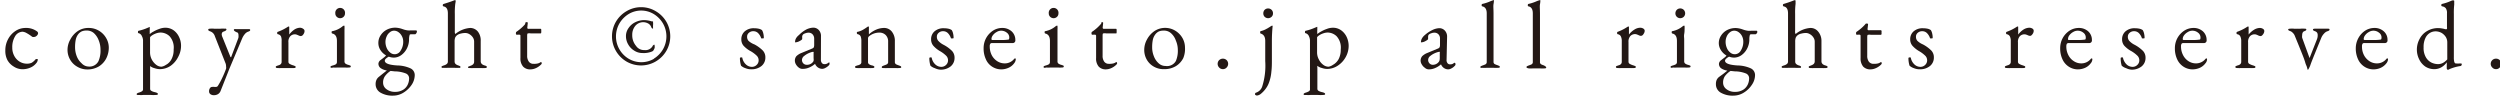 <svg id="レイヤー_1" data-name="レイヤー 1" xmlns="http://www.w3.org/2000/svg" viewBox="0 0 338.04 12.93"><defs><style>.cls-1{fill:#231815;}</style></defs><path class="cls-1" d="M1.86,9A2.35,2.35,0,0,1,1,8.12,2.67,2.67,0,0,1,.72,6.83,3.15,3.15,0,0,1,1.09,5.3a3,3,0,0,1,1-1.11,2.45,2.45,0,0,1,1.37-.41A2.46,2.46,0,0,1,5,4.24a.33.33,0,0,1,.15.25.51.51,0,0,1-.19.35A.56.56,0,0,1,4.54,5a.27.27,0,0,1-.13,0l-.14-.09a4.94,4.94,0,0,0-.66-.43,1.31,1.31,0,0,0-.56-.19,1.21,1.21,0,0,0-1,.6,2.81,2.81,0,0,0-.39,1.55,2.29,2.29,0,0,0,.26,1.1,2,2,0,0,0,.71.78,1.88,1.88,0,0,0,1,.29,1.57,1.57,0,0,0,.65-.12A2.14,2.14,0,0,0,4.83,8,.19.19,0,0,1,5,8a.1.1,0,0,1,.1,0,.18.18,0,0,1,0,.13.77.77,0,0,1-.19.4,2,2,0,0,1-.8.61A2.65,2.65,0,0,1,3,9.36,2.16,2.16,0,0,1,1.86,9Z"/><path class="cls-1" d="M10.41,9a2.54,2.54,0,0,1-.93-.94,2.63,2.63,0,0,1-.35-1.34,2.83,2.83,0,0,1,.39-1.4,3.1,3.1,0,0,1,1-1.12A2.57,2.57,0,0,1,12,3.78a2.62,2.62,0,0,1,1.35.36,2.7,2.7,0,0,1,1,1,2.52,2.52,0,0,1,.36,1.3,3.26,3.26,0,0,1-.34,1.45,2.76,2.76,0,0,1-1,1.09,3,3,0,0,1-1.6.41A2.66,2.66,0,0,1,10.41,9Zm2.92-.77a3.54,3.54,0,0,0,.26-1.53,3.33,3.33,0,0,0-.23-1.21,2.55,2.55,0,0,0-.65-1,1.43,1.43,0,0,0-1-.36,1.61,1.61,0,0,0-.65.11,1.35,1.35,0,0,0-.5.41,1.81,1.81,0,0,0-.32.73,4.91,4.91,0,0,0-.09,1,3.32,3.32,0,0,0,.23,1.23,2.4,2.4,0,0,0,.65.94A1.33,1.33,0,0,0,12,9,1.36,1.36,0,0,0,13.33,8.24Z"/><path class="cls-1" d="M18.48,12.75a.14.14,0,0,1,.07-.13.86.86,0,0,1,.23-.1,1.73,1.73,0,0,0,.42-.18.33.33,0,0,0,.14-.31V5.43a1.3,1.3,0,0,0-.16-.55.63.63,0,0,0-.44-.39.12.12,0,0,1-.08-.06.2.2,0,0,1,0-.11c0-.09,0-.14.09-.16a6.6,6.6,0,0,0,1-.31l.5-.21h0a.05.05,0,0,1,0,0,.11.11,0,0,1,0,.07l0,.34a3.77,3.77,0,0,0,0,.44.22.22,0,0,0,0,.12,2.31,2.31,0,0,1,.5-.34,4.41,4.41,0,0,1,.79-.36,2.28,2.28,0,0,1,.81-.16,1.92,1.92,0,0,1,1.13.35,2.31,2.31,0,0,1,.74.92,2.72,2.72,0,0,1,.26,1.19,3.1,3.1,0,0,1-.39,1.49A3.22,3.22,0,0,1,23.07,8.9a2.6,2.6,0,0,1-1.47.45,2.33,2.33,0,0,1-.7-.13,1.52,1.52,0,0,1-.6-.29s0,.09,0,.26,0,.31,0,.4V12a.31.31,0,0,0,.17.29,1.43,1.43,0,0,0,.34.14l.24.06a.86.86,0,0,1,.23.1.14.14,0,0,1,.07.13c0,.08-.09.12-.29.12a4.45,4.45,0,0,1-.65,0l-.57,0-.49,0a2.75,2.75,0,0,1-.55,0Q18.48,12.87,18.48,12.75Zm4-4A1.81,1.81,0,0,0,23.19,8a2.62,2.62,0,0,0,.29-1.31,2.28,2.28,0,0,0-.56-1.8,1.8,1.8,0,0,0-1.2-.49,1.93,1.93,0,0,0-.63.12,2.53,2.53,0,0,0-.57.29c-.16.12-.23.2-.23.26,0,.39,0,.85,0,1.37,0,.17,0,.37,0,.6a2.11,2.11,0,0,0,.23,1,2.14,2.14,0,0,0,.6.72,1.18,1.18,0,0,0,.71.26A1.45,1.45,0,0,0,22.5,8.72Z"/><path class="cls-1" d="M28.46,12.74a.45.45,0,0,1-.19-.4.7.7,0,0,1,.12-.42.36.36,0,0,1,.31-.17,1.16,1.16,0,0,1,.28,0,1,1,0,0,0,.24,0,.28.28,0,0,0,.24-.14,8.46,8.46,0,0,0,.55-1,13.43,13.43,0,0,0,.56-1.32.84.84,0,0,0,0-.3,1.22,1.22,0,0,0-.05-.37L29.05,4.89a1,1,0,0,0-.59-.64.77.77,0,0,1-.22-.1A.14.14,0,0,1,28.16,4c0-.08.09-.12.26-.12a2.16,2.16,0,0,1,.51,0,3.39,3.39,0,0,0,.44,0,3.62,3.62,0,0,0,.46,0,2.53,2.53,0,0,1,.53,0,.39.39,0,0,1,.18,0,.11.11,0,0,1,.08.1.21.21,0,0,1-.12.17,1.23,1.23,0,0,1-.26.12.33.33,0,0,0-.2.14.51.51,0,0,0-.06.28,1.19,1.19,0,0,0,.11.36l1.05,2.6s0,.08.08.08.05,0,.06-.08l.9-2.38a1,1,0,0,0,.07-.24,1.48,1.48,0,0,0,0-.24.68.68,0,0,0-.07-.33A.33.33,0,0,0,32,4.36c-.26-.12-.38-.22-.38-.32a.11.11,0,0,1,.08-.1.39.39,0,0,1,.18,0l.3,0,.62,0,.5,0,.27,0c.17,0,.26,0,.26.12a.16.16,0,0,1-.07.13,1,1,0,0,1-.23.1,1.07,1.07,0,0,0-.42.31,2.3,2.3,0,0,0-.35.56L31,9.33l-.19.49-1,2.52a.87.87,0,0,1-.34.39,1,1,0,0,1-.51.14A.77.77,0,0,1,28.46,12.74Z"/><path class="cls-1" d="M37.29,9.06a.11.11,0,0,1,.07-.12l.23-.09c.33-.07.49-.24.49-.49V5.56A1.58,1.58,0,0,0,38,4.93a.56.56,0,0,0-.42-.3.18.18,0,0,1-.09-.07.14.14,0,0,1,0-.1.13.13,0,0,1,0-.1.21.21,0,0,1,.08-.06,6.42,6.42,0,0,0,1.28-.63.5.5,0,0,1,.2-.09s.06,0,.06.09c0,.23,0,.55,0,1,0,0,0,0,0,0A2.92,2.92,0,0,1,39.8,4a1.52,1.52,0,0,1,.77-.25A.74.74,0,0,1,41,3.9a.35.35,0,0,1,.18.3.75.75,0,0,1-.16.44.45.45,0,0,1-.35.24.92.92,0,0,1-.36-.12l-.18-.07a.79.79,0,0,0-.24-.05.85.85,0,0,0-.63.25,1.08,1.08,0,0,0-.26.84V8.36a.31.31,0,0,0,.17.28,2.11,2.11,0,0,0,.52.21l.22.09a.13.13,0,0,1,.07.12c0,.1-.08.14-.26.14a5.53,5.53,0,0,1-.61,0l-.52,0-.49,0a4.17,4.17,0,0,1-.56,0C37.38,9.2,37.29,9.16,37.29,9.06Z"/><path class="cls-1" d="M44.69,9.06a.14.14,0,0,1,.07-.13L45,8.85a1.41,1.41,0,0,0,.43-.17.4.4,0,0,0,.13-.32V5.54c0-.57-.2-.89-.59-1-.09,0-.13-.07-.13-.17s0-.15.12-.16a3.13,3.13,0,0,0,1.36-.65.36.36,0,0,1,.18-.09c.06,0,.08,0,.08.07a4.15,4.15,0,0,1,0,.49c0,.11,0,.3,0,.58s0,.51,0,.68v3a.36.36,0,0,0,.13.31,1.19,1.19,0,0,0,.42.18l.23.08a.14.14,0,0,1,.07.13c0,.1-.08.14-.26.14a4.06,4.06,0,0,1-.54,0l-.51,0-.49,0a4.17,4.17,0,0,1-.56,0C44.77,9.2,44.69,9.16,44.69,9.06Zm.84-6.79a.62.62,0,0,1-.19-.46.66.66,0,1,1,1.31,0,.62.62,0,0,1-.19.46.66.66,0,0,1-.93,0Z"/><path class="cls-1" d="M56.36,4.17a.2.2,0,0,1,0,.15.34.34,0,0,1-.13.24c0,.05-.07.07-.1.07h-.35c-.24,0-.37,0-.39.1a2,2,0,0,0-.08.6,2.71,2.71,0,0,1-.29,1.22,2.47,2.47,0,0,1-.76.9,1.73,1.73,0,0,1-1,.34,1.93,1.93,0,0,1-.69-.13,1.92,1.92,0,0,0-.39.27.41.41,0,0,0-.15.27c0,.37.56.58,1.69.65a4.48,4.48,0,0,1,1.78.39,1,1,0,0,1,.58.93,2.41,2.41,0,0,1-.42,1.3,3.63,3.63,0,0,1-1.11,1.06,2.63,2.63,0,0,1-1.36.4,3.17,3.17,0,0,1-1.75-.41,1.3,1.3,0,0,1-.65-1.14,1.35,1.35,0,0,1,.11-.57,1.12,1.12,0,0,1,.32-.41l.52-.42.57-.45a1.94,1.94,0,0,1-.87-.34.74.74,0,0,1-.27-.6.69.69,0,0,1,.3-.48c.21-.15.37-.28.48-.37a1.17,1.17,0,0,0,.25-.25,2.19,2.19,0,0,1-.76-.72,1.76,1.76,0,0,1-.28-1,1.82,1.82,0,0,1,.31-1A2.2,2.2,0,0,1,52.33,4a2.52,2.52,0,0,1,1.12-.26,3.13,3.13,0,0,1,.94.18l.27.09a3.09,3.09,0,0,0,.47.1,2.41,2.41,0,0,0,.4,0l.43,0h.28A.17.17,0,0,1,56.36,4.17ZM54.87,9.93a4.27,4.27,0,0,0-1.5-.28l-.56-.06a2.8,2.8,0,0,0-.78.74,1.48,1.48,0,0,0-.23.85,1.07,1.07,0,0,0,.46.88,1.81,1.81,0,0,0,1.14.36,2,2,0,0,0,1.23-.36,1.61,1.61,0,0,0,.51-.64,2,2,0,0,0,.18-.84A.71.71,0,0,0,54.87,9.93Zm-.69-3.1a2.13,2.13,0,0,0,.34-1.24,1.46,1.46,0,0,0-.18-.7,1.44,1.44,0,0,0-.46-.54,1,1,0,0,0-.6-.2.87.87,0,0,0-.56.21,1.33,1.33,0,0,0-.43.55,1.79,1.79,0,0,0-.17.75,2.12,2.12,0,0,0,.17.83,1.61,1.61,0,0,0,.46.61.92.92,0,0,0,1.43-.27Z"/><path class="cls-1" d="M59.7,9.06a.13.13,0,0,1,.07-.12L60,8.85a1.07,1.07,0,0,0,.4-.19.41.41,0,0,0,.16-.34V1.81c0-.56-.19-.87-.57-.94a.16.16,0,0,1-.12-.18A.17.17,0,0,1,60,.53c.69-.21,1.17-.38,1.45-.5l.08,0a.08.08,0,0,1,.09.09,3.75,3.75,0,0,1-.06.4,9.69,9.69,0,0,0-.06,1.37V4.12a1.85,1.85,0,0,0,0,.29.62.62,0,0,0,.07.19,3.53,3.53,0,0,1,2-.82,1.34,1.34,0,0,1,1.06.51A1.92,1.92,0,0,1,65,5.55V8.28c0,.28.18.47.53.57a.91.91,0,0,1,.23.09.13.13,0,0,1,.07.12c0,.1-.09.14-.26.14a4.22,4.22,0,0,1-.55,0l-.46,0-.47,0a4,4,0,0,1-.55,0c-.17,0-.26,0-.26-.14A.11.11,0,0,1,63.36,9l.24-.1a1,1,0,0,0,.37-.2.5.5,0,0,0,.14-.37V5.63a1,1,0,0,0-.18-.58,1.45,1.45,0,0,0-.46-.43,1.12,1.12,0,0,0-.57-.16,2.6,2.6,0,0,0-.59.08,1.24,1.24,0,0,0-.49.21.88.88,0,0,0-.28.35,1.71,1.71,0,0,0-.07.58V8.32a.47.47,0,0,0,.14.34,1,1,0,0,0,.37.19l.21.09a.13.13,0,0,1,.07.12.11.11,0,0,1-.06.11.43.43,0,0,1-.2,0,3.7,3.7,0,0,1-.53,0l-.46,0-.49,0a4.07,4.07,0,0,1-.56,0C59.79,9.2,59.7,9.16,59.7,9.06Z"/><path class="cls-1" d="M70.73,9a1.65,1.65,0,0,1-.36-1.15v-3c0-.07,0-.13-.08-.15a.85.85,0,0,0-.33,0h-.08a.14.14,0,0,1-.11-.08.35.35,0,0,1,0-.18s0,0,0-.07a.22.22,0,0,1,.06-.07,6.2,6.2,0,0,0,1.15-1L71.08,3a.13.13,0,0,1,.11,0c.13,0,.18,0,.17.14l-.06.59v0a.15.15,0,0,0,.08.16.67.67,0,0,0,.23,0h1.48s.07,0,.09.09a.42.42,0,0,1,0,.2.59.59,0,0,1,0,.23c0,.07-.05.11-.09.11H71.8a1.17,1.17,0,0,0-.43,0c-.06,0-.09.14-.09.31V7.51a1.34,1.34,0,0,0,.23.83.75.75,0,0,0,.63.29,2.26,2.26,0,0,0,.58-.05,1,1,0,0,0,.38-.18l.06,0q.09,0,.09.18c0,.06-.08.15-.24.28a2.14,2.14,0,0,1-.57.36,1.79,1.79,0,0,1-.71.16A1.27,1.27,0,0,1,70.73,9Z"/><path class="cls-1" d="M84.71,8.32a4,4,0,0,1-1.43-1.44,3.93,3.93,0,0,1,0-3.94,4,4,0,0,1,1.44-1.43,3.86,3.86,0,0,1,3.94,0A4,4,0,0,1,90.1,2.94a3.93,3.93,0,0,1,0,3.94,4,4,0,0,1-1.45,1.44,3.93,3.93,0,0,1-3.94,0Zm3.69-.38a3.65,3.65,0,0,0,1.25-1.28,3.52,3.52,0,0,0,0-3.48A3.65,3.65,0,0,0,88.4,1.9,3.29,3.29,0,0,0,85,1.9a3.65,3.65,0,0,0-1.25,1.28,3.53,3.53,0,0,0-.46,1.73,3.44,3.44,0,0,0,.46,1.75A3.51,3.51,0,0,0,85,7.94a3.38,3.38,0,0,0,3.44,0Zm-2.65-1.1A2.25,2.25,0,0,1,84.94,6a2.19,2.19,0,0,1-.3-1.1A1.86,1.86,0,0,1,85,3.78,2.29,2.29,0,0,1,85.91,3a2.7,2.7,0,0,1,1.22-.28,3.69,3.69,0,0,1,1,.17l.09,0,.08,0a.23.23,0,0,1,0,.1,1.78,1.78,0,0,1,0,.44v.33a.23.23,0,0,1,0,.1s-.06,0-.08,0-.11-.06-.16-.19a.91.91,0,0,0-.36-.46,1.39,1.39,0,0,0-1.8.29,1.87,1.87,0,0,0-.41,1.23A2.2,2.2,0,0,0,86,6.2a1.29,1.29,0,0,0,1.12.57,1.12,1.12,0,0,0,1.12-.53.26.26,0,0,1,.11-.14s.08-.06.11-.06.06.06.06.17a1.14,1.14,0,0,1,0,.26,1.4,1.4,0,0,1-.14.3l-.09.13L88.07,7a3,3,0,0,1-1.21.17A2,2,0,0,1,85.75,6.84Z"/><path class="cls-1" d="M100.8,9.22a1.6,1.6,0,0,1-.6-.34,3.47,3.47,0,0,1-.15-1c0-.08.06-.12.17-.12s.15,0,.16.09a1.59,1.59,0,0,0,.51.89,1.19,1.19,0,0,0,.78.3.9.9,0,0,0,.64-.26.83.83,0,0,0,.27-.63.88.88,0,0,0-.23-.59,4,4,0,0,0-.83-.63,3.54,3.54,0,0,1-1-.77,1.31,1.31,0,0,1-.28-.84,1.39,1.39,0,0,1,.45-1.07,1.82,1.82,0,0,1,1.3-.43,2.74,2.74,0,0,1,.63.07,1.22,1.22,0,0,1,.41.18,1.39,1.39,0,0,1,.18.45,2.41,2.41,0,0,1,.07.58c0,.06,0,.09-.13.09l-.16,0c-.05,0-.08,0-.09-.09a1.76,1.76,0,0,0-.43-.66.91.91,0,0,0-.62-.22.84.84,0,0,0-.58.21.66.66,0,0,0-.25.55.79.79,0,0,0,.19.54A2.42,2.42,0,0,0,102,6a4.73,4.73,0,0,1,1.15.84,1.33,1.33,0,0,1,.34.94,1.45,1.45,0,0,1-.53,1.15,2.13,2.13,0,0,1-1.38.44A2,2,0,0,1,100.8,9.22Z"/><path class="cls-1" d="M108.05,9.17a1.44,1.44,0,0,1-.41-.44,1,1,0,0,1-.16-.5.93.93,0,0,1,.21-.64,2.12,2.12,0,0,1,.71-.44l1.33-.55a.74.74,0,0,0,.3-.18.88.88,0,0,0,.06-.34l0-.83a.86.86,0,0,0-.2-.59.72.72,0,0,0-.57-.24,1.07,1.07,0,0,0-.39.07,1,1,0,0,0-.33.16.47.47,0,0,0-.13.38l0,.23c0,.07-.11.17-.33.28a1.26,1.26,0,0,1-.53.18.15.15,0,0,1-.1,0,.1.1,0,0,1,0-.09.94.94,0,0,1,.13-.45,1.46,1.46,0,0,1,.39-.44A4,4,0,0,1,109,4a2.35,2.35,0,0,1,.94-.26,1,1,0,0,1,.78.33,1.16,1.16,0,0,1,.29.83L111,8.06a.68.68,0,0,0,.12.44.4.4,0,0,0,.35.17.71.71,0,0,0,.48-.14s.08-.07.11-.07a.15.15,0,0,1,.1,0,.14.14,0,0,1,0,.11.27.27,0,0,1,0,.13.4.4,0,0,1-.1.15,1.73,1.73,0,0,1-.45.33.91.91,0,0,1-.45.13,1.07,1.07,0,0,1-.95-.68h0a2.88,2.88,0,0,1-.82.51,2.05,2.05,0,0,1-.8.17A.79.79,0,0,1,108.05,9.17Zm1.85-.76a.45.45,0,0,0,.11-.19,1,1,0,0,0,0-.34l0-.64V7.16a.28.28,0,0,0,0-.15s0,0-.09,0a1,1,0,0,0-.26.06,2.8,2.8,0,0,0-.93.5.72.72,0,0,0-.29.5.66.66,0,0,0,.19.51.63.63,0,0,0,.45.18A1,1,0,0,0,109.9,8.41Z"/><path class="cls-1" d="M115.62,9.06a.12.12,0,0,1,.06-.12l.23-.09a1.05,1.05,0,0,0,.42-.16.36.36,0,0,0,.14-.33V5.56a1.72,1.72,0,0,0-.09-.63.52.52,0,0,0-.39-.3.17.17,0,0,1-.13-.17c0-.1,0-.15.12-.16a2.54,2.54,0,0,0,.68-.26,6.29,6.29,0,0,0,.62-.4.3.3,0,0,1,.14-.06s.07,0,.07.09l0,.27a1.69,1.69,0,0,0,0,.25,3,3,0,0,0,0,.31c0,.08,0,.14,0,.15a3.37,3.37,0,0,1,1-.65,2.73,2.73,0,0,1,1.12-.22,1.32,1.32,0,0,1,1,.52A2,2,0,0,1,121,5.59V8.36a.36.36,0,0,0,.14.32,2.37,2.37,0,0,0,.42.17l.23.1a.17.17,0,0,1,.07.14c0,.08-.09.11-.26.11a4.07,4.07,0,0,1-.56,0l-.48,0-.5,0a4.14,4.14,0,0,1-.57,0c-.17,0-.26,0-.26-.11a.17.17,0,0,1,.07-.14l.23-.1a2.37,2.37,0,0,0,.42-.17.36.36,0,0,0,.14-.32V5.63a1.2,1.2,0,0,0-.32-.88,1.16,1.16,0,0,0-.85-.34,2.18,2.18,0,0,0-1.44.52.41.41,0,0,0-.11.3V8.36a.36.36,0,0,0,.15.33,1.06,1.06,0,0,0,.41.16.91.91,0,0,1,.23.09.13.13,0,0,1,.07.12c0,.1-.09.14-.26.14a4.39,4.39,0,0,1-.56,0l-.49,0-.5,0a3.91,3.91,0,0,1-.55,0C115.7,9.2,115.62,9.16,115.62,9.06Z"/><path class="cls-1" d="M126.41,9.22a1.6,1.6,0,0,1-.6-.34,3.47,3.47,0,0,1-.15-1c0-.08.06-.12.17-.12s.15,0,.16.09a1.59,1.59,0,0,0,.51.89,1.19,1.19,0,0,0,.78.3.9.9,0,0,0,.64-.26.83.83,0,0,0,.27-.63.88.88,0,0,0-.23-.59,4,4,0,0,0-.83-.63,3.54,3.54,0,0,1-.95-.77,1.31,1.31,0,0,1-.28-.84,1.39,1.39,0,0,1,.45-1.07,1.82,1.82,0,0,1,1.3-.43,2.74,2.74,0,0,1,.63.07,1.22,1.22,0,0,1,.41.18,1.39,1.39,0,0,1,.18.45,2.41,2.41,0,0,1,.07.58c0,.06,0,.09-.13.09l-.16,0c-.05,0-.08,0-.09-.09a1.76,1.76,0,0,0-.43-.66.91.91,0,0,0-.62-.22.84.84,0,0,0-.58.21.66.66,0,0,0-.25.55.79.79,0,0,0,.19.54,2.49,2.49,0,0,0,.7.53,4.63,4.63,0,0,1,1.16.84,1.33,1.33,0,0,1,.34.94,1.45,1.45,0,0,1-.53,1.15,2.13,2.13,0,0,1-1.38.44A2,2,0,0,1,126.41,9.22Z"/><path class="cls-1" d="M134.13,9a2.22,2.22,0,0,1-.83-1,3.43,3.43,0,0,1-.3-1.48,2.84,2.84,0,0,1,.34-1.37,2.8,2.8,0,0,1,.92-1,2.29,2.29,0,0,1,1.25-.37,1.86,1.86,0,0,1,1.28.46,1.55,1.55,0,0,1,.5,1.18.35.35,0,0,1-.39.4h-2.75a.31.31,0,0,0-.25.1.68.68,0,0,0-.07.38,2.58,2.58,0,0,0,.26,1.14,2.15,2.15,0,0,0,.73.82,1.85,1.85,0,0,0,1,.31A1.6,1.6,0,0,0,137.1,8c.06-.07.1-.1.15-.1s.1,0,.1.13a1,1,0,0,1-.23.54,1.9,1.9,0,0,1-.76.6,2.37,2.37,0,0,1-1,.21A2.28,2.28,0,0,1,134.13,9Zm1.23-3.59a5.92,5.92,0,0,0,1-.06c.07,0,.11-.11.11-.29a.79.79,0,0,0-.33-.64,1.22,1.22,0,0,0-.79-.27,1.15,1.15,0,0,0-.59.18,1.5,1.5,0,0,0-.5.43.87.87,0,0,0-.2.52c0,.09.06.13.16.13Z"/><path class="cls-1" d="M141.11,9.06a.14.14,0,0,1,.07-.13l.23-.08a1.41,1.41,0,0,0,.43-.17.4.4,0,0,0,.13-.32V5.54c0-.57-.2-.89-.59-1-.09,0-.13-.07-.13-.17s0-.15.12-.16a3.13,3.13,0,0,0,1.36-.65.35.35,0,0,1,.19-.09c.05,0,.07,0,.07.07a4.15,4.15,0,0,1,0,.49c0,.11,0,.3,0,.58s0,.51,0,.68v3a.36.36,0,0,0,.13.31,1.17,1.17,0,0,0,.43.18l.22.08a.14.14,0,0,1,.07.13c0,.1-.08.14-.26.14a4.16,4.16,0,0,1-.54,0l-.51,0-.49,0a4.17,4.17,0,0,1-.56,0C141.19,9.2,141.11,9.16,141.11,9.06ZM142,2.27a.62.62,0,0,1-.19-.46.66.66,0,1,1,1.31,0,.62.62,0,0,1-.19.46.66.66,0,0,1-.93,0Z"/><path class="cls-1" d="M148.56,9a1.65,1.65,0,0,1-.35-1.15v-3a.15.15,0,0,0-.09-.15.82.82,0,0,0-.33,0h-.08a.14.14,0,0,1-.11-.08.34.34,0,0,1,0-.18.13.13,0,0,1,0-.07.22.22,0,0,1,.06-.07,5.89,5.89,0,0,0,1.15-1,.57.57,0,0,1,.11-.11A.13.13,0,0,1,149,3c.12,0,.17,0,.16.14l-.06.59v0a.17.17,0,0,0,.08.16.67.67,0,0,0,.23,0h1.48s.07,0,.09.09a.42.42,0,0,1,0,.2.59.59,0,0,1,0,.23c0,.07,0,.11-.09.11h-1.28a1.2,1.2,0,0,0-.44,0c-.06,0-.08.14-.08.31V7.51a1.34,1.34,0,0,0,.22.83.75.75,0,0,0,.63.29,2.26,2.26,0,0,0,.58-.05,1.07,1.07,0,0,0,.39-.18l.05,0q.09,0,.09.18c0,.06-.08.15-.23.28a2.2,2.2,0,0,1-.58.36,1.79,1.79,0,0,1-.71.16A1.27,1.27,0,0,1,148.56,9Z"/><path class="cls-1" d="M156,9a2.5,2.5,0,0,1-.94-.94,2.62,2.62,0,0,1-.34-1.34,2.92,2.92,0,0,1,.38-1.4,3.19,3.19,0,0,1,1-1.12,2.6,2.6,0,0,1,1.42-.43,2.63,2.63,0,0,1,1.36.36,2.79,2.79,0,0,1,1,1,2.61,2.61,0,0,1,.35,1.3A3.25,3.25,0,0,1,160,7.85a2.71,2.71,0,0,1-1,1.09,3,3,0,0,1-1.6.41A2.63,2.63,0,0,1,156,9ZM159,8.24a3.54,3.54,0,0,0,.26-1.53A3.15,3.15,0,0,0,159,5.5a2.33,2.33,0,0,0-.65-1,1.39,1.39,0,0,0-1-.36,1.64,1.64,0,0,0-.65.11,1.33,1.33,0,0,0-.49.41,1.82,1.82,0,0,0-.33.73,4.91,4.91,0,0,0-.09,1,3.14,3.14,0,0,0,.24,1.23,2.38,2.38,0,0,0,.64.94,1.35,1.35,0,0,0,.92.36A1.37,1.37,0,0,0,159,8.24Z"/><path class="cls-1" d="M164.85,9.13a.71.71,0,0,1,0-1,.74.74,0,0,1,.5-.2.73.73,0,0,1,.51.2.71.71,0,0,1,0,1,.67.67,0,0,1-.51.22A.68.68,0,0,1,164.85,9.13Z"/><path class="cls-1" d="M169.8,12.86q-.09,0-.09-.09a.21.21,0,0,1,0-.13.3.3,0,0,1,.09-.1,1.31,1.31,0,0,0,.86-.81,9.29,9.29,0,0,0,.42-3.46V5.54c0-.56-.2-.87-.6-1a.12.12,0,0,1-.08-.06.2.2,0,0,1,0-.11.19.19,0,0,1,0-.1l.06-.06a2.76,2.76,0,0,0,.67-.24l.46-.26.23-.15.16-.09c.07,0,.1,0,.1.07-.06.62-.1,1.29-.1,2V8c0,.6,0,1.16-.07,1.69a5.42,5.42,0,0,1-.32,1.47,3.12,3.12,0,0,1-.45.84,3.61,3.61,0,0,1-.62.66,1,1,0,0,1-.59.26A.58.58,0,0,1,169.8,12.86ZM171,2.27a.65.65,0,0,1-.18-.46.68.68,0,0,1,.18-.48.68.68,0,0,1,.94,0,.65.65,0,0,1,.19.48.62.62,0,0,1-.19.46.68.68,0,0,1-.94,0Z"/><path class="cls-1" d="M176.27,12.75a.16.16,0,0,1,.07-.13,1,1,0,0,1,.23-.1,1.73,1.73,0,0,0,.42-.18.31.31,0,0,0,.14-.31V5.43a1.42,1.42,0,0,0-.15-.55.66.66,0,0,0-.45-.39.11.11,0,0,1-.07-.06.2.2,0,0,1,0-.11c0-.09,0-.14.09-.16a6.26,6.26,0,0,0,1-.31l.51-.21h0a.07.07,0,0,1,.06,0,.19.19,0,0,1,0,.07l0,.34a2.39,2.39,0,0,0,0,.44c0,.07,0,.11,0,.12a2.6,2.6,0,0,1,.5-.34,4.41,4.41,0,0,1,.79-.36,2.29,2.29,0,0,1,.82-.16,1.89,1.89,0,0,1,1.12.35,2.33,2.33,0,0,1,.75.92,2.86,2.86,0,0,1,.26,1.19,3.1,3.1,0,0,1-.39,1.49,3.25,3.25,0,0,1-1.07,1.17,2.6,2.6,0,0,1-1.47.45,2.33,2.33,0,0,1-.7-.13,1.52,1.52,0,0,1-.6-.29.7.7,0,0,0,0,.26c0,.17,0,.31,0,.4V12a.32.32,0,0,0,.17.29,1.63,1.63,0,0,0,.34.14l.25.06a.93.93,0,0,1,.22.1.14.14,0,0,1,.07.13c0,.08-.09.12-.28.12a4.36,4.36,0,0,1-.65,0l-.57,0-.5,0a2.7,2.7,0,0,1-.54,0C176.36,12.87,176.27,12.83,176.27,12.75Zm4-4A2,2,0,0,0,181,8a2.73,2.73,0,0,0,.29-1.31,2.28,2.28,0,0,0-.57-1.8,1.78,1.78,0,0,0-1.2-.49,1.83,1.83,0,0,0-.62.12,2.41,2.41,0,0,0-.58.29c-.15.12-.23.2-.23.26,0,.39,0,.85,0,1.37,0,.17,0,.37,0,.6a2,2,0,0,0,.24,1,2,2,0,0,0,.59.72,1.2,1.2,0,0,0,.72.26A1.48,1.48,0,0,0,180.3,8.72Z"/><path class="cls-1" d="M192.67,9.17a1.33,1.33,0,0,1-.41-.44,1,1,0,0,1-.17-.5.94.94,0,0,1,.22-.64,2.12,2.12,0,0,1,.71-.44l1.32-.55a.61.61,0,0,0,.3-.18.68.68,0,0,0,.07-.34l0-.83a.81.81,0,0,0-.19-.59.72.72,0,0,0-.57-.24,1.07,1.07,0,0,0-.39.07,1,1,0,0,0-.33.16c-.09.06-.13.19-.13.38v.23c0,.07-.11.17-.33.28a1.18,1.18,0,0,1-.52.18.18.18,0,0,1-.11,0,.13.13,0,0,1,0-.09,1,1,0,0,1,.14-.45,1.56,1.56,0,0,1,.38-.44,4.27,4.27,0,0,1,1-.67,2.35,2.35,0,0,1,.94-.26,1,1,0,0,1,.77.33,1.16,1.16,0,0,1,.3.83l-.07,3.12a.62.62,0,0,0,.12.44.39.39,0,0,0,.35.17.71.71,0,0,0,.48-.14.16.16,0,0,1,.1-.07.14.14,0,0,1,.15.15.46.46,0,0,1,0,.13.42.42,0,0,1-.11.15,1.54,1.54,0,0,1-.44.33.94.94,0,0,1-.45.13,1.06,1.06,0,0,1-.95-.68h0a3,3,0,0,1-.82.51,2.06,2.06,0,0,1-.81.17A.79.79,0,0,1,192.67,9.17Zm1.84-.76a.62.62,0,0,0,.12-.19,1.29,1.29,0,0,0,.05-.34l0-.64V7.16a.28.28,0,0,0,0-.15.1.1,0,0,0-.09,0,1,1,0,0,0-.26.06,2.87,2.87,0,0,0-.94.5.7.7,0,0,0-.28.5.66.66,0,0,0,.19.51.6.6,0,0,0,.44.18A1,1,0,0,0,194.51,8.41Z"/><path class="cls-1" d="M200.17,9.09a.15.15,0,0,1,.07-.14l.23-.1a2.37,2.37,0,0,0,.42-.17.36.36,0,0,0,.14-.32V1.81c0-.55-.2-.87-.6-.95a.12.12,0,0,1-.08-.06.2.2,0,0,1,0-.11c0-.09,0-.14.09-.16a5.85,5.85,0,0,0,1.16-.39l.31-.11L202,0s0,0,0,0a.14.14,0,0,1,0,.06c0,.05,0,.22-.05.49s0,.71,0,1.28v6.5a.36.36,0,0,0,.13.32,2.37,2.37,0,0,0,.42.17l.23.1a.15.15,0,0,1,.07.14c0,.08-.08.11-.26.11a4.39,4.39,0,0,1-.56,0l-.49,0-.49,0a4.17,4.17,0,0,1-.56,0C200.25,9.2,200.17,9.17,200.17,9.09Z"/><path class="cls-1" d="M206.41,9.09a.15.15,0,0,1,.07-.14l.23-.1a2.37,2.37,0,0,0,.42-.17.36.36,0,0,0,.13-.32V1.81c0-.55-.19-.87-.59-.95a.12.12,0,0,1-.08-.06.2.2,0,0,1,0-.11c0-.09,0-.14.09-.16a5.85,5.85,0,0,0,1.16-.39l.31-.11.08,0s0,0,.05,0a.14.14,0,0,1,0,.06c0,.05,0,.22-.05.49s0,.71,0,1.28v6.5a.36.36,0,0,0,.13.32,2.37,2.37,0,0,0,.42.17L209,9a.15.15,0,0,1,.07.14c0,.08-.08.11-.26.11a4.39,4.39,0,0,1-.56,0l-.49,0-.49,0a4.17,4.17,0,0,1-.56,0C206.49,9.2,206.41,9.17,206.41,9.09Z"/><path class="cls-1" d="M218.5,9.06a.12.12,0,0,1,.06-.12l.24-.09c.33-.07.49-.24.49-.49V5.56a1.41,1.41,0,0,0-.12-.63.54.54,0,0,0-.41-.3.13.13,0,0,1-.09-.07.14.14,0,0,1,0-.1.13.13,0,0,1,0-.1.19.19,0,0,1,.07-.06A6.2,6.2,0,0,0,220,3.67a.5.5,0,0,1,.2-.09s.06,0,.06.09c0,.23,0,.55,0,1a0,0,0,0,0,0,0A2.76,2.76,0,0,1,221,4a1.49,1.49,0,0,1,.76-.25.79.79,0,0,1,.45.12.35.35,0,0,1,.18.3.76.76,0,0,1-.17.44.43.43,0,0,1-.34.24.83.83,0,0,1-.36-.12l-.18-.07a.79.79,0,0,0-.24-.05.89.89,0,0,0-.64.25,1.12,1.12,0,0,0-.26.84V8.36a.33.33,0,0,0,.17.28,2.29,2.29,0,0,0,.52.21l.23.09a.13.13,0,0,1,.07.12c0,.1-.09.14-.26.14a5.4,5.4,0,0,1-.61,0l-.52,0-.49,0a4.17,4.17,0,0,1-.56,0C218.58,9.2,218.5,9.16,218.5,9.06Z"/><path class="cls-1" d="M225.89,9.06a.14.14,0,0,1,.08-.13l.22-.08a1.41,1.41,0,0,0,.43-.17.37.37,0,0,0,.13-.32V5.54c0-.57-.19-.89-.58-1-.09,0-.13-.07-.13-.17s0-.15.11-.16a3.17,3.17,0,0,0,1.37-.65.36.36,0,0,1,.18-.09c.05,0,.08,0,.08.07a4.15,4.15,0,0,1,0,.49c0,.11,0,.3-.05.58s0,.51,0,.68v3a.37.37,0,0,0,.14.31,1.19,1.19,0,0,0,.42.18l.23.08a.14.14,0,0,1,.07.13c0,.1-.09.14-.26.14a4.22,4.22,0,0,1-.55,0l-.5,0-.5,0a4.07,4.07,0,0,1-.56,0C226,9.2,225.89,9.16,225.89,9.06Zm.84-6.79a.66.66,0,0,1-.19-.46.69.69,0,0,1,.19-.48.66.66,0,0,1,.46-.19.69.69,0,0,1,.48.19.69.69,0,0,1,.19.48.66.66,0,0,1-.19.46.69.69,0,0,1-.48.19A.66.66,0,0,1,226.73,2.27Z"/><path class="cls-1" d="M237.57,4.17a.25.25,0,0,1,.05.15.34.34,0,0,1-.13.24.16.16,0,0,1-.1.07H237c-.23,0-.36,0-.39.1a2.06,2.06,0,0,0-.07.6,2.71,2.71,0,0,1-.29,1.22,2.47,2.47,0,0,1-.76.9,1.78,1.78,0,0,1-1,.34,1.93,1.93,0,0,1-.69-.13,1.92,1.92,0,0,0-.39.27.44.44,0,0,0-.16.27c0,.37.57.58,1.69.65a4.54,4.54,0,0,1,1.79.39,1,1,0,0,1,.58.93,2.34,2.34,0,0,1-.43,1.3,3.48,3.48,0,0,1-1.1,1.06,2.64,2.64,0,0,1-1.37.4,3.19,3.19,0,0,1-1.75-.41,1.29,1.29,0,0,1-.64-1.14,1.35,1.35,0,0,1,.1-.57,1.15,1.15,0,0,1,.33-.41L233,10l.57-.45a2,2,0,0,1-.88-.34.76.76,0,0,1-.26-.6.69.69,0,0,1,.3-.48l.48-.37a1.1,1.1,0,0,0,.24-.25,2.16,2.16,0,0,1-.75-.72,1.77,1.77,0,0,1-.29-1,1.83,1.83,0,0,1,.32-1,2.13,2.13,0,0,1,.83-.74,2.49,2.49,0,0,1,1.12-.26,3,3,0,0,1,.93.18l.27.09a3.37,3.37,0,0,0,.47.1,2.54,2.54,0,0,0,.41,0l.42,0h.29A.21.21,0,0,1,237.57,4.17Zm-1.5,5.76a4.15,4.15,0,0,0-1.49-.28L234,9.59a2.86,2.86,0,0,0-.79.74,1.56,1.56,0,0,0-.22.85,1.07,1.07,0,0,0,.46.88,1.76,1.76,0,0,0,1.13.36,2,2,0,0,0,1.24-.36,1.71,1.71,0,0,0,.51-.64,2,2,0,0,0,.18-.84A.7.7,0,0,0,236.07,9.93Zm-.68-3.1a2.2,2.2,0,0,0,.33-1.24,1.57,1.57,0,0,0-.17-.7,1.44,1.44,0,0,0-.46-.54,1,1,0,0,0-.6-.2.91.91,0,0,0-.57.21,1.41,1.41,0,0,0-.43.55,1.78,1.78,0,0,0-.16.75,2.12,2.12,0,0,0,.17.83,1.5,1.5,0,0,0,.45.61.93.93,0,0,0,1.44-.27Z"/><path class="cls-1" d="M240.91,9.06a.14.14,0,0,1,.06-.12l.24-.09a1.07,1.07,0,0,0,.4-.19.41.41,0,0,0,.16-.34V1.81c0-.56-.19-.87-.57-.94a.16.16,0,0,1-.12-.18.15.15,0,0,1,.1-.16,14,14,0,0,0,1.44-.5l.08,0a.08.08,0,0,1,.09.09s0,.18,0,.4a9.69,9.69,0,0,0-.06,1.37V4.12a1.11,1.11,0,0,0,0,.29.44.44,0,0,0,.07.19,3.48,3.48,0,0,1,2-.82,1.31,1.31,0,0,1,1.06.51,1.92,1.92,0,0,1,.43,1.26V8.28c0,.28.17.47.53.57a1.1,1.1,0,0,1,.23.09.15.15,0,0,1,.07.12c0,.1-.09.14-.26.14a4.22,4.22,0,0,1-.55,0l-.47,0-.46,0a4,4,0,0,1-.55,0c-.17,0-.26,0-.26-.14a.11.11,0,0,1,.06-.11l.24-.1a1,1,0,0,0,.37-.2.5.5,0,0,0,.14-.37V5.63a1,1,0,0,0-.19-.58,1.35,1.35,0,0,0-.46-.43,1.06,1.06,0,0,0-.56-.16,2.6,2.6,0,0,0-.59.08,1.18,1.18,0,0,0-.49.21.88.88,0,0,0-.28.35,1.71,1.71,0,0,0-.07.58V8.32a.43.43,0,0,0,.14.34,1,1,0,0,0,.36.19,1,1,0,0,1,.22.09.13.13,0,0,1,.07.12.11.11,0,0,1-.06.11.49.49,0,0,1-.2,0,3.6,3.6,0,0,1-.53,0l-.46,0-.49,0a4.17,4.17,0,0,1-.56,0C241,9.2,240.91,9.16,240.91,9.06Z"/><path class="cls-1" d="M251.93,9a1.7,1.7,0,0,1-.35-1.15v-3a.15.15,0,0,0-.08-.15.85.85,0,0,0-.33,0h-.08c-.05,0-.08,0-.11-.08a.35.35,0,0,1,0-.18.13.13,0,0,1,0-.07.22.22,0,0,1,.06-.07,6,6,0,0,0,1.16-1,.55.55,0,0,1,.1-.11.16.16,0,0,1,.12,0c.12,0,.18,0,.17.14l-.07.59v0a.17.17,0,0,0,.08.16.7.7,0,0,0,.24,0h1.48s.06,0,.09.09a.42.42,0,0,1,0,.2.59.59,0,0,1,0,.23c0,.07-.06.11-.09.11H253a1.13,1.13,0,0,0-.43,0c-.06,0-.09.14-.09.31V7.51a1.34,1.34,0,0,0,.22.83.77.77,0,0,0,.64.29,2.35,2.35,0,0,0,.58-.05,1,1,0,0,0,.38-.18l.05,0q.09,0,.09.18c0,.06-.07.15-.23.28a2.2,2.2,0,0,1-.58.36,1.75,1.75,0,0,1-.71.16A1.29,1.29,0,0,1,251.93,9Z"/><path class="cls-1" d="M258.8,9.22a1.6,1.6,0,0,1-.6-.34,3.47,3.47,0,0,1-.15-1c0-.08.06-.12.17-.12s.15,0,.16.09a1.64,1.64,0,0,0,.51.89,1.19,1.19,0,0,0,.78.3.9.9,0,0,0,.64-.26.83.83,0,0,0,.27-.63.88.88,0,0,0-.23-.59,4,4,0,0,0-.83-.63,3.71,3.71,0,0,1-.95-.77,1.31,1.31,0,0,1-.28-.84,1.39,1.39,0,0,1,.45-1.07,1.82,1.82,0,0,1,1.3-.43,2.91,2.91,0,0,1,.64.07,1.25,1.25,0,0,1,.4.18,1.39,1.39,0,0,1,.18.45,2.41,2.41,0,0,1,.07.58c0,.06,0,.09-.13.09a.4.4,0,0,1-.15,0c-.06,0-.09,0-.1-.09a1.76,1.76,0,0,0-.43-.66.91.91,0,0,0-.62-.22.86.86,0,0,0-.58.21.66.66,0,0,0-.25.55.79.79,0,0,0,.19.54A2.42,2.42,0,0,0,260,6a4.73,4.73,0,0,1,1.15.84,1.33,1.33,0,0,1,.34.94,1.45,1.45,0,0,1-.53,1.15,2.13,2.13,0,0,1-1.38.44A2,2,0,0,1,258.8,9.22Z"/><path class="cls-1" d="M271.09,9.06a.13.13,0,0,1,.07-.12l.23-.09c.33-.07.5-.24.5-.49V5.56a1.41,1.41,0,0,0-.12-.63.56.56,0,0,0-.42-.3.18.18,0,0,1-.09-.07.21.21,0,0,1,0-.1.18.18,0,0,1,0-.1l.08-.06a6.2,6.2,0,0,0,1.29-.63.48.48,0,0,1,.19-.09c.05,0,.07,0,.07.09,0,.23,0,.55,0,1a0,0,0,0,0,0,0A2.88,2.88,0,0,1,273.6,4a1.55,1.55,0,0,1,.77-.25.79.79,0,0,1,.45.12.34.34,0,0,1,.17.3.75.75,0,0,1-.16.44c-.11.16-.22.24-.34.24a.91.91,0,0,1-.37-.12L274,4.69a.79.79,0,0,0-.24-.05.87.87,0,0,0-.64.25,1.12,1.12,0,0,0-.26.84V8.36a.33.33,0,0,0,.17.28,2.29,2.29,0,0,0,.52.21l.23.09a.15.15,0,0,1,.07.12c0,.1-.09.14-.26.14a5.28,5.28,0,0,1-.61,0l-.52,0-.5,0a4.07,4.07,0,0,1-.56,0C271.18,9.2,271.09,9.16,271.09,9.06Z"/><path class="cls-1" d="M279.71,9a2.31,2.31,0,0,1-.84-1,3.43,3.43,0,0,1-.3-1.48,2.84,2.84,0,0,1,.34-1.37,2.8,2.8,0,0,1,.92-1,2.31,2.31,0,0,1,1.25-.37,1.86,1.86,0,0,1,1.28.46,1.55,1.55,0,0,1,.5,1.18.35.35,0,0,1-.39.4h-2.74a.32.32,0,0,0-.26.1.79.79,0,0,0-.07.38,2.46,2.46,0,0,0,.27,1.14,2.07,2.07,0,0,0,.73.82,1.79,1.79,0,0,0,1,.31A1.64,1.64,0,0,0,282.68,8c.05-.07.1-.1.14-.1s.1,0,.1.13a.88.88,0,0,1-.23.54,1.94,1.94,0,0,1-.75.6,2.41,2.41,0,0,1-1,.21A2.25,2.25,0,0,1,279.71,9Zm1.22-3.59a6.15,6.15,0,0,0,1-.06c.07,0,.1-.11.1-.29a.79.79,0,0,0-.33-.64,1.2,1.2,0,0,0-.79-.27,1.18,1.18,0,0,0-.59.18,1.61,1.61,0,0,0-.5.43.86.86,0,0,0-.19.52c0,.09,0,.13.15.13Z"/><path class="cls-1" d="M287.49,9.22a1.6,1.6,0,0,1-.6-.34,3.26,3.26,0,0,1-.14-1c0-.08.05-.12.17-.12s.14,0,.15.09a1.71,1.71,0,0,0,.51.89,1.19,1.19,0,0,0,.78.3.9.9,0,0,0,.64-.26.83.83,0,0,0,.27-.63.88.88,0,0,0-.23-.59,4.19,4.19,0,0,0-.82-.63,3.62,3.62,0,0,1-1-.77,1.31,1.31,0,0,1-.28-.84,1.39,1.39,0,0,1,.45-1.07,1.83,1.83,0,0,1,1.31-.43,2.88,2.88,0,0,1,.63.07,1.25,1.25,0,0,1,.4.18,1.39,1.39,0,0,1,.18.45,2.41,2.41,0,0,1,.07.58c0,.06,0,.09-.13.09a.4.4,0,0,1-.15,0c-.06,0-.09,0-.1-.09a1.76,1.76,0,0,0-.43-.66.91.91,0,0,0-.62-.22.86.86,0,0,0-.58.21.66.66,0,0,0-.25.55.79.79,0,0,0,.19.54,2.42,2.42,0,0,0,.71.53,4.73,4.73,0,0,1,1.15.84,1.33,1.33,0,0,1,.34.94,1.45,1.45,0,0,1-.53,1.15,2.13,2.13,0,0,1-1.38.44A2,2,0,0,1,287.49,9.22Z"/><path class="cls-1" d="M295.22,9a2.31,2.31,0,0,1-.84-1,3.43,3.43,0,0,1-.3-1.48,2.84,2.84,0,0,1,.34-1.37,2.8,2.8,0,0,1,.92-1,2.31,2.31,0,0,1,1.25-.37,1.86,1.86,0,0,1,1.28.46,1.55,1.55,0,0,1,.5,1.18.35.35,0,0,1-.39.4h-2.74a.32.32,0,0,0-.26.1.68.68,0,0,0-.07.38,2.46,2.46,0,0,0,.27,1.14,2.12,2.12,0,0,0,.72.82,1.85,1.85,0,0,0,1,.31A1.64,1.64,0,0,0,298.19,8c.05-.07.1-.1.14-.1s.1,0,.1.13a.88.88,0,0,1-.23.54,1.94,1.94,0,0,1-.75.6,2.45,2.45,0,0,1-1,.21A2.25,2.25,0,0,1,295.22,9Zm1.22-3.59a6.15,6.15,0,0,0,1-.06c.07,0,.1-.11.1-.29a.79.79,0,0,0-.33-.64,1.2,1.2,0,0,0-.79-.27,1.15,1.15,0,0,0-.59.18,1.61,1.61,0,0,0-.5.43.86.86,0,0,0-.19.52c0,.09.05.13.15.13Z"/><path class="cls-1" d="M302.26,9.06a.12.12,0,0,1,.06-.12l.23-.09c.33-.07.5-.24.5-.49V5.56a1.41,1.41,0,0,0-.12-.63.54.54,0,0,0-.41-.3.17.17,0,0,1-.1-.07.21.21,0,0,1,0-.1.18.18,0,0,1,0-.1l.08-.06a6.2,6.2,0,0,0,1.29-.63.48.48,0,0,1,.19-.09s.07,0,.07.09c0,.23,0,.55,0,1a0,0,0,0,0,0,0,2.88,2.88,0,0,1,.72-.64,1.55,1.55,0,0,1,.77-.25.79.79,0,0,1,.45.12.35.35,0,0,1,.18.3.76.76,0,0,1-.17.44c-.11.16-.22.24-.34.24a.91.91,0,0,1-.37-.12l-.17-.07a.79.79,0,0,0-.24-.05.87.87,0,0,0-.64.25,1.12,1.12,0,0,0-.26.84V8.36a.33.33,0,0,0,.17.28,2.29,2.29,0,0,0,.52.21l.23.09a.13.13,0,0,1,.07.12c0,.1-.09.14-.26.14a5.4,5.4,0,0,1-.61,0l-.52,0-.5,0a3.91,3.91,0,0,1-.55,0C302.34,9.2,302.26,9.16,302.26,9.06Z"/><path class="cls-1" d="M311.89,8.94a3.17,3.17,0,0,1-.21-.58L311.56,8c-.1-.28-.35-.91-.74-1.87l-.52-1.27a1.07,1.07,0,0,0-.28-.42.87.87,0,0,0-.38-.25.49.49,0,0,1-.18-.09A.11.11,0,0,1,309.4,4q0-.12.27-.12a2.12,2.12,0,0,1,.5,0,3.17,3.17,0,0,0,.44,0,3.62,3.62,0,0,0,.46,0,2.43,2.43,0,0,1,.52,0c.17,0,.26,0,.26.12a.14.14,0,0,1-.08.13,1.16,1.16,0,0,1-.22.1.39.39,0,0,0-.2.2.81.81,0,0,0-.06.33,1.13,1.13,0,0,0,0,.35l1,2.74h0l1-2.54a1.46,1.46,0,0,0,.1-.53.64.64,0,0,0-.08-.36.61.61,0,0,0-.26-.19.92.92,0,0,1-.24-.11.14.14,0,0,1-.06-.12c0-.08.09-.12.26-.12l.29,0,.66,0,.51,0,.26,0c.17,0,.26,0,.26.12a.16.16,0,0,1-.07.13.73.73,0,0,1-.23.1,1.05,1.05,0,0,0-.44.31,1.88,1.88,0,0,0-.37.56l-1,2.45-.27.68c-.11.28-.18.48-.22.6s-.06.15-.13.3-.13.24-.16.29h-.08S312,9.27,311.89,8.94Z"/><path class="cls-1" d="M319.68,9a2.31,2.31,0,0,1-.84-1,3.43,3.43,0,0,1-.3-1.48,2.85,2.85,0,0,1,.35-1.37,2.78,2.78,0,0,1,.91-1,2.34,2.34,0,0,1,1.25-.37,1.84,1.84,0,0,1,1.28.46,1.51,1.51,0,0,1,.5,1.18.35.35,0,0,1-.39.4H319.7a.29.29,0,0,0-.25.1.68.68,0,0,0-.07.38,2.45,2.45,0,0,0,.26,1.14,2.15,2.15,0,0,0,.73.82,1.82,1.82,0,0,0,1,.31A1.62,1.62,0,0,0,322.65,8a.19.19,0,0,1,.15-.1c.06,0,.1,0,.1.13a1,1,0,0,1-.23.54,2.05,2.05,0,0,1-.76.6,2.38,2.38,0,0,1-1,.21A2.25,2.25,0,0,1,319.68,9Zm1.23-3.59a5.92,5.92,0,0,0,1-.06c.07,0,.11-.11.11-.29a.77.77,0,0,0-.34-.64,1.19,1.19,0,0,0-.78-.27,1.15,1.15,0,0,0-.59.18,1.5,1.5,0,0,0-.5.43.87.87,0,0,0-.2.52c0,.09.05.13.16.13Z"/><path class="cls-1" d="M330.9,9.36s-.06-.06-.06-.08l0-.34a3.42,3.42,0,0,0,0-.44V8.42a2.13,2.13,0,0,1-.68.65,1.93,1.93,0,0,1-1,.28A2.2,2.2,0,0,1,327.94,9a2.53,2.53,0,0,1-.84-1,2.93,2.93,0,0,1-.3-1.28,3,3,0,0,1,.36-1.44,2.62,2.62,0,0,1,1-1.07,2.88,2.88,0,0,1,1.54-.41,2.94,2.94,0,0,1,.51.05,2.76,2.76,0,0,1,.43.1l.17,0s.05,0,.06-.07a.74.74,0,0,0,0-.24V1.81a1.09,1.09,0,0,0-.16-.69.75.75,0,0,0-.49-.26.16.16,0,0,1-.12-.17.16.16,0,0,1,.11-.16,6,6,0,0,0,1-.32l.38-.16.17,0a.09.09,0,0,1,.09.08c0,.05,0,.22,0,.49a10.37,10.37,0,0,0-.05,1.28V7.74a2.39,2.39,0,0,0,.06.64c.05.13.12.2.21.2a4.18,4.18,0,0,0,.56,0h.07c.11,0,.17,0,.17.12a.25.25,0,0,1-.06.16.16.16,0,0,1-.13.07,6,6,0,0,0-1.52.44.4.4,0,0,1-.21.08Zm-.56-.86a2.3,2.3,0,0,0,.57-.47V5.69a1.4,1.4,0,0,0-.2-.69,1.77,1.77,0,0,0-.57-.55,1.68,1.68,0,0,0-.83-.21,1.48,1.48,0,0,0-.71.19,1.55,1.55,0,0,0-.63.68,2.76,2.76,0,0,0-.26,1.29,2.48,2.48,0,0,0,.34,1.4,1.8,1.8,0,0,0,.78.69,2.18,2.18,0,0,0,.83.18A1.48,1.48,0,0,0,330.34,8.5Z"/><path class="cls-1" d="M337,9.13a.69.69,0,0,1,0-1,.72.72,0,0,1,.5-.2.69.69,0,0,1,.5.2.71.71,0,0,1,0,1,.63.63,0,0,1-.5.22A.66.66,0,0,1,337,9.13Z"/></svg>